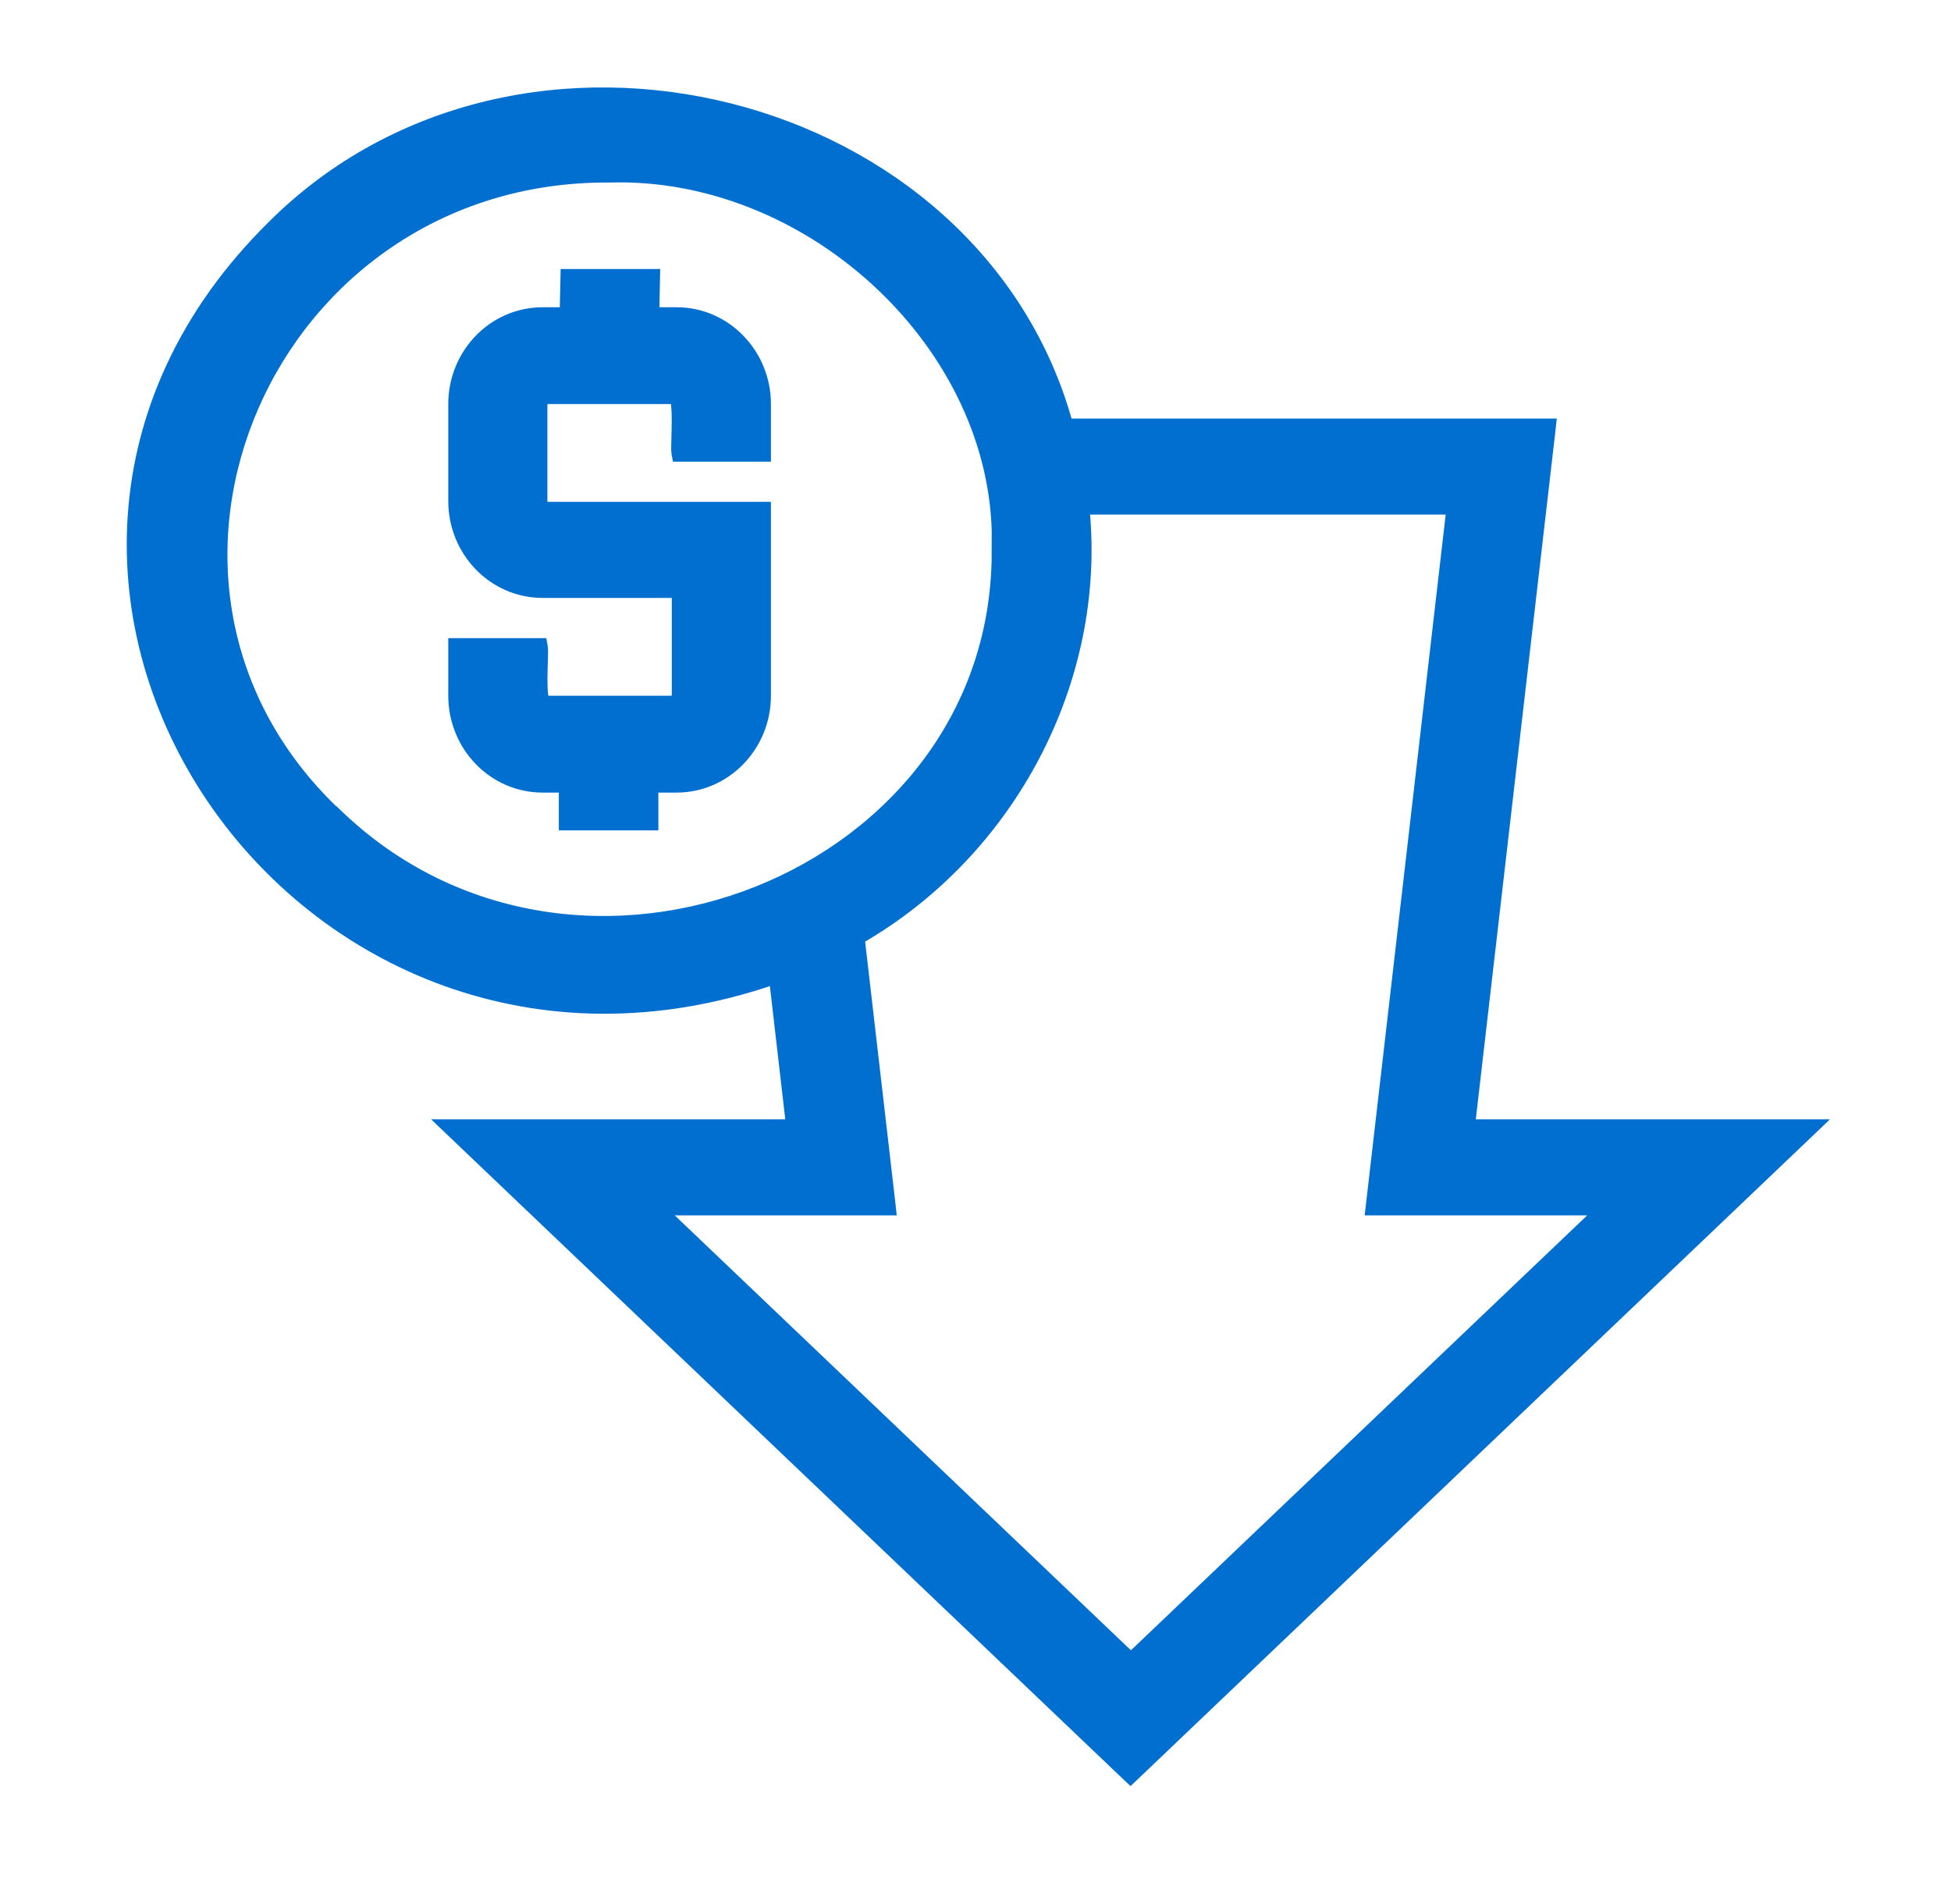 <?xml version="1.0" encoding="UTF-8"?>
<svg xmlns="http://www.w3.org/2000/svg" width="42" height="41" viewBox="0 0 42 41" fill="none">
  <path d="M5.857 4.849C8.536 2.176 12.346 1.471 15.722 2.326C19.074 3.175 22.01 5.566 22.992 9.111H33.402L33.39 9.223L31.658 24.198H39.145L38.964 24.371L24.406 38.251L24.338 38.316L24.268 38.251L9.711 24.371L9.53 24.198H17.017L16.659 21.096C11.551 22.857 6.939 20.721 4.549 17.193C2.14 13.637 1.988 8.662 5.857 4.849ZM23.357 10.979C23.71 14.634 21.786 18.331 18.517 20.219L19.181 25.955L19.193 26.066H14.275L24.346 35.668L34.418 26.066H29.49L29.503 25.955L31.234 10.979H23.357ZM13.122 3.83H13.118C5.812 3.78 2.003 12.47 7.198 17.46H7.206L7.235 17.488C9.809 19.996 13.377 20.346 16.298 19.183C19.218 18.019 21.478 15.349 21.448 11.827V11.823L21.449 11.424C21.33 7.308 17.352 3.702 13.122 3.83ZM14.11 5.892L14.108 5.995L14.093 6.715H14.566C15.635 6.715 16.496 7.609 16.496 8.7V9.84H14.57L14.555 9.758C14.55 9.729 14.549 9.688 14.549 9.646C14.549 9.602 14.55 9.547 14.552 9.486C14.555 9.364 14.56 9.218 14.56 9.075C14.561 8.931 14.557 8.796 14.543 8.697C14.536 8.651 14.527 8.619 14.52 8.599H11.719C11.717 8.601 11.715 8.603 11.714 8.605C11.699 8.629 11.684 8.664 11.684 8.709V10.796C11.685 10.845 11.698 10.877 11.709 10.896C11.711 10.9 11.714 10.903 11.716 10.905H16.496V14.978C16.496 16.07 15.635 16.963 14.566 16.964H14.073V17.777H12.13V16.964H11.681C10.611 16.964 9.75 16.07 9.75 14.978V13.839H11.677L11.691 13.921C11.697 13.949 11.698 13.991 11.698 14.032C11.698 14.077 11.697 14.132 11.695 14.192C11.692 14.314 11.686 14.46 11.685 14.603C11.685 14.747 11.689 14.882 11.703 14.98C11.71 15.026 11.72 15.059 11.727 15.079H14.528C14.53 15.077 14.532 15.075 14.533 15.072C14.548 15.048 14.562 15.014 14.562 14.97V12.773H11.681C10.611 12.773 9.75 11.879 9.75 10.787V8.7C9.75 7.608 10.611 6.715 11.681 6.715H12.149L12.165 5.991L12.167 5.892H14.11Z" fill="#016FD0" stroke="#016FD0" stroke-width="0.2"></path>
</svg>
